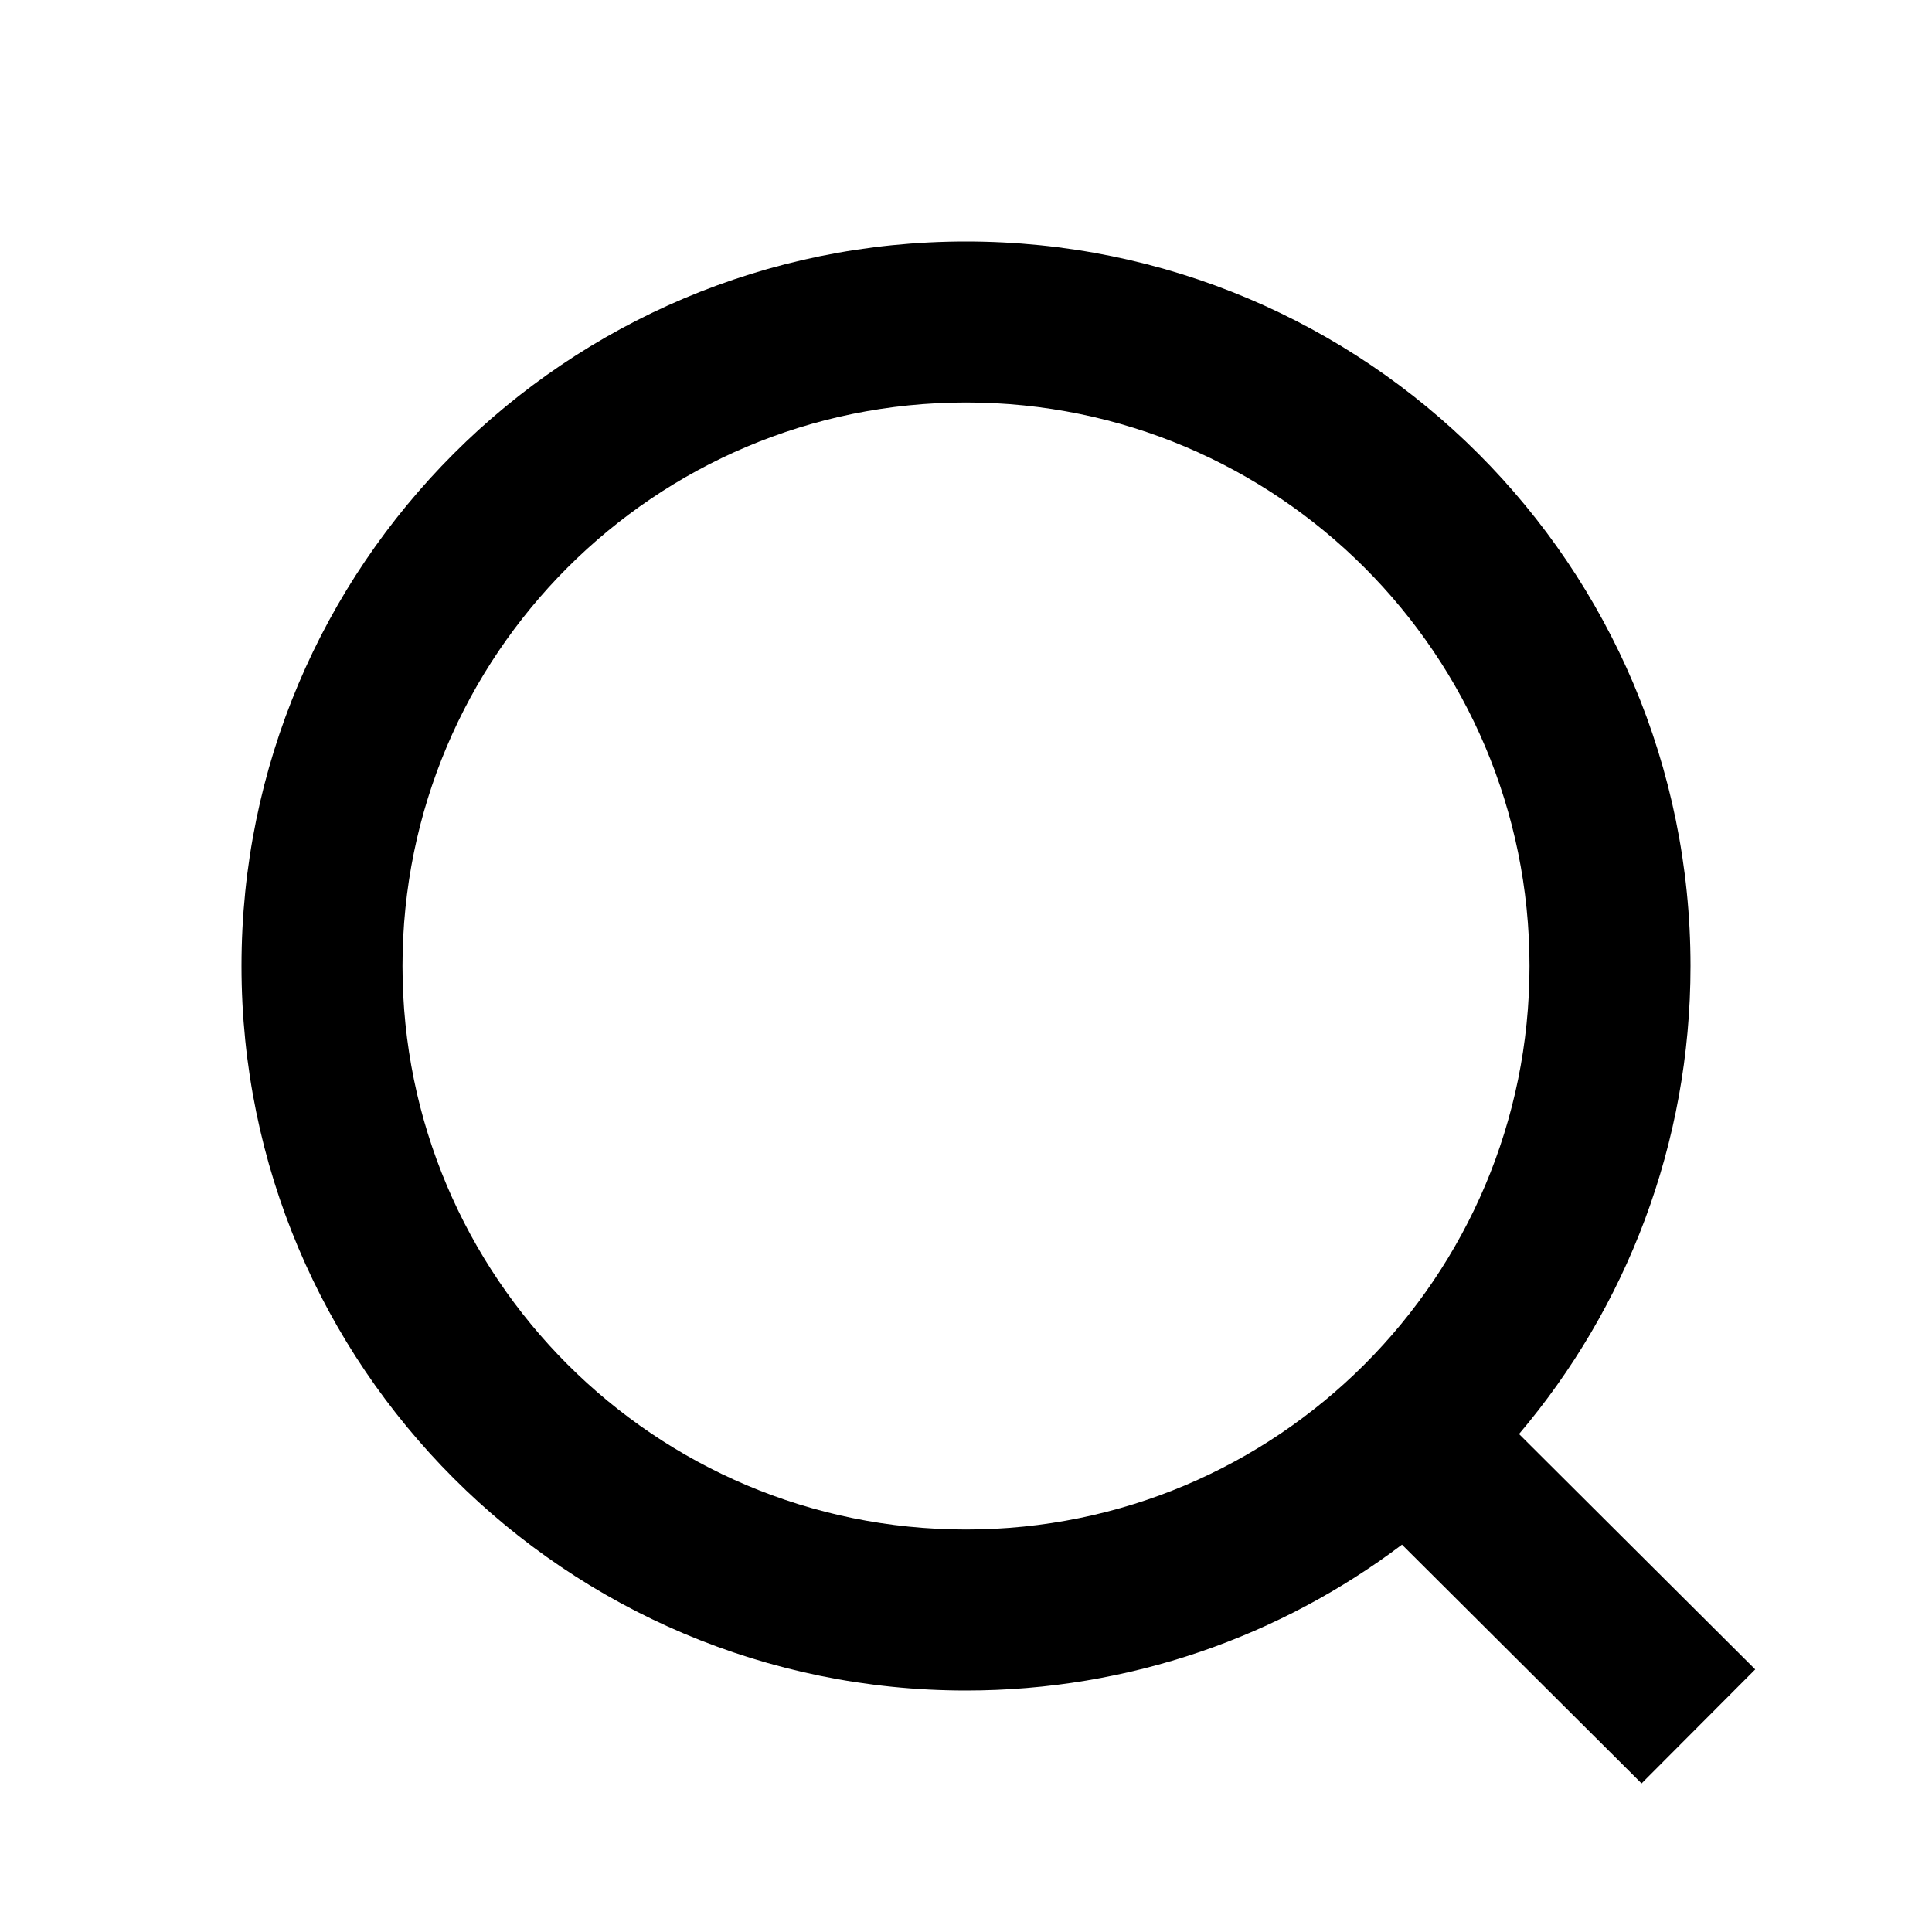 <svg viewBox="0 0 24 24" fill="#000" xmlns="http://www.w3.org/2000/svg">
<path fill-rule="evenodd" clip-rule="evenodd" d="M12 5C8.134 5 5 8.134 5 12C5 15.866 8.134 19 12 19C15.866 19 19 15.866 19 12C19 8.134 15.866 5 12 5ZM3 12C3 7.029 7.029 3 12 3C16.971 3 21 7.029 21 12C21 14.216 20.199
16.246 18.87 17.814L21.804 20.738L20.392 22.154L17.416 19.188C15.909 20.326 14.033 21 12 21C7.029 21 3 16.971 3 12Z"/>
</svg>

